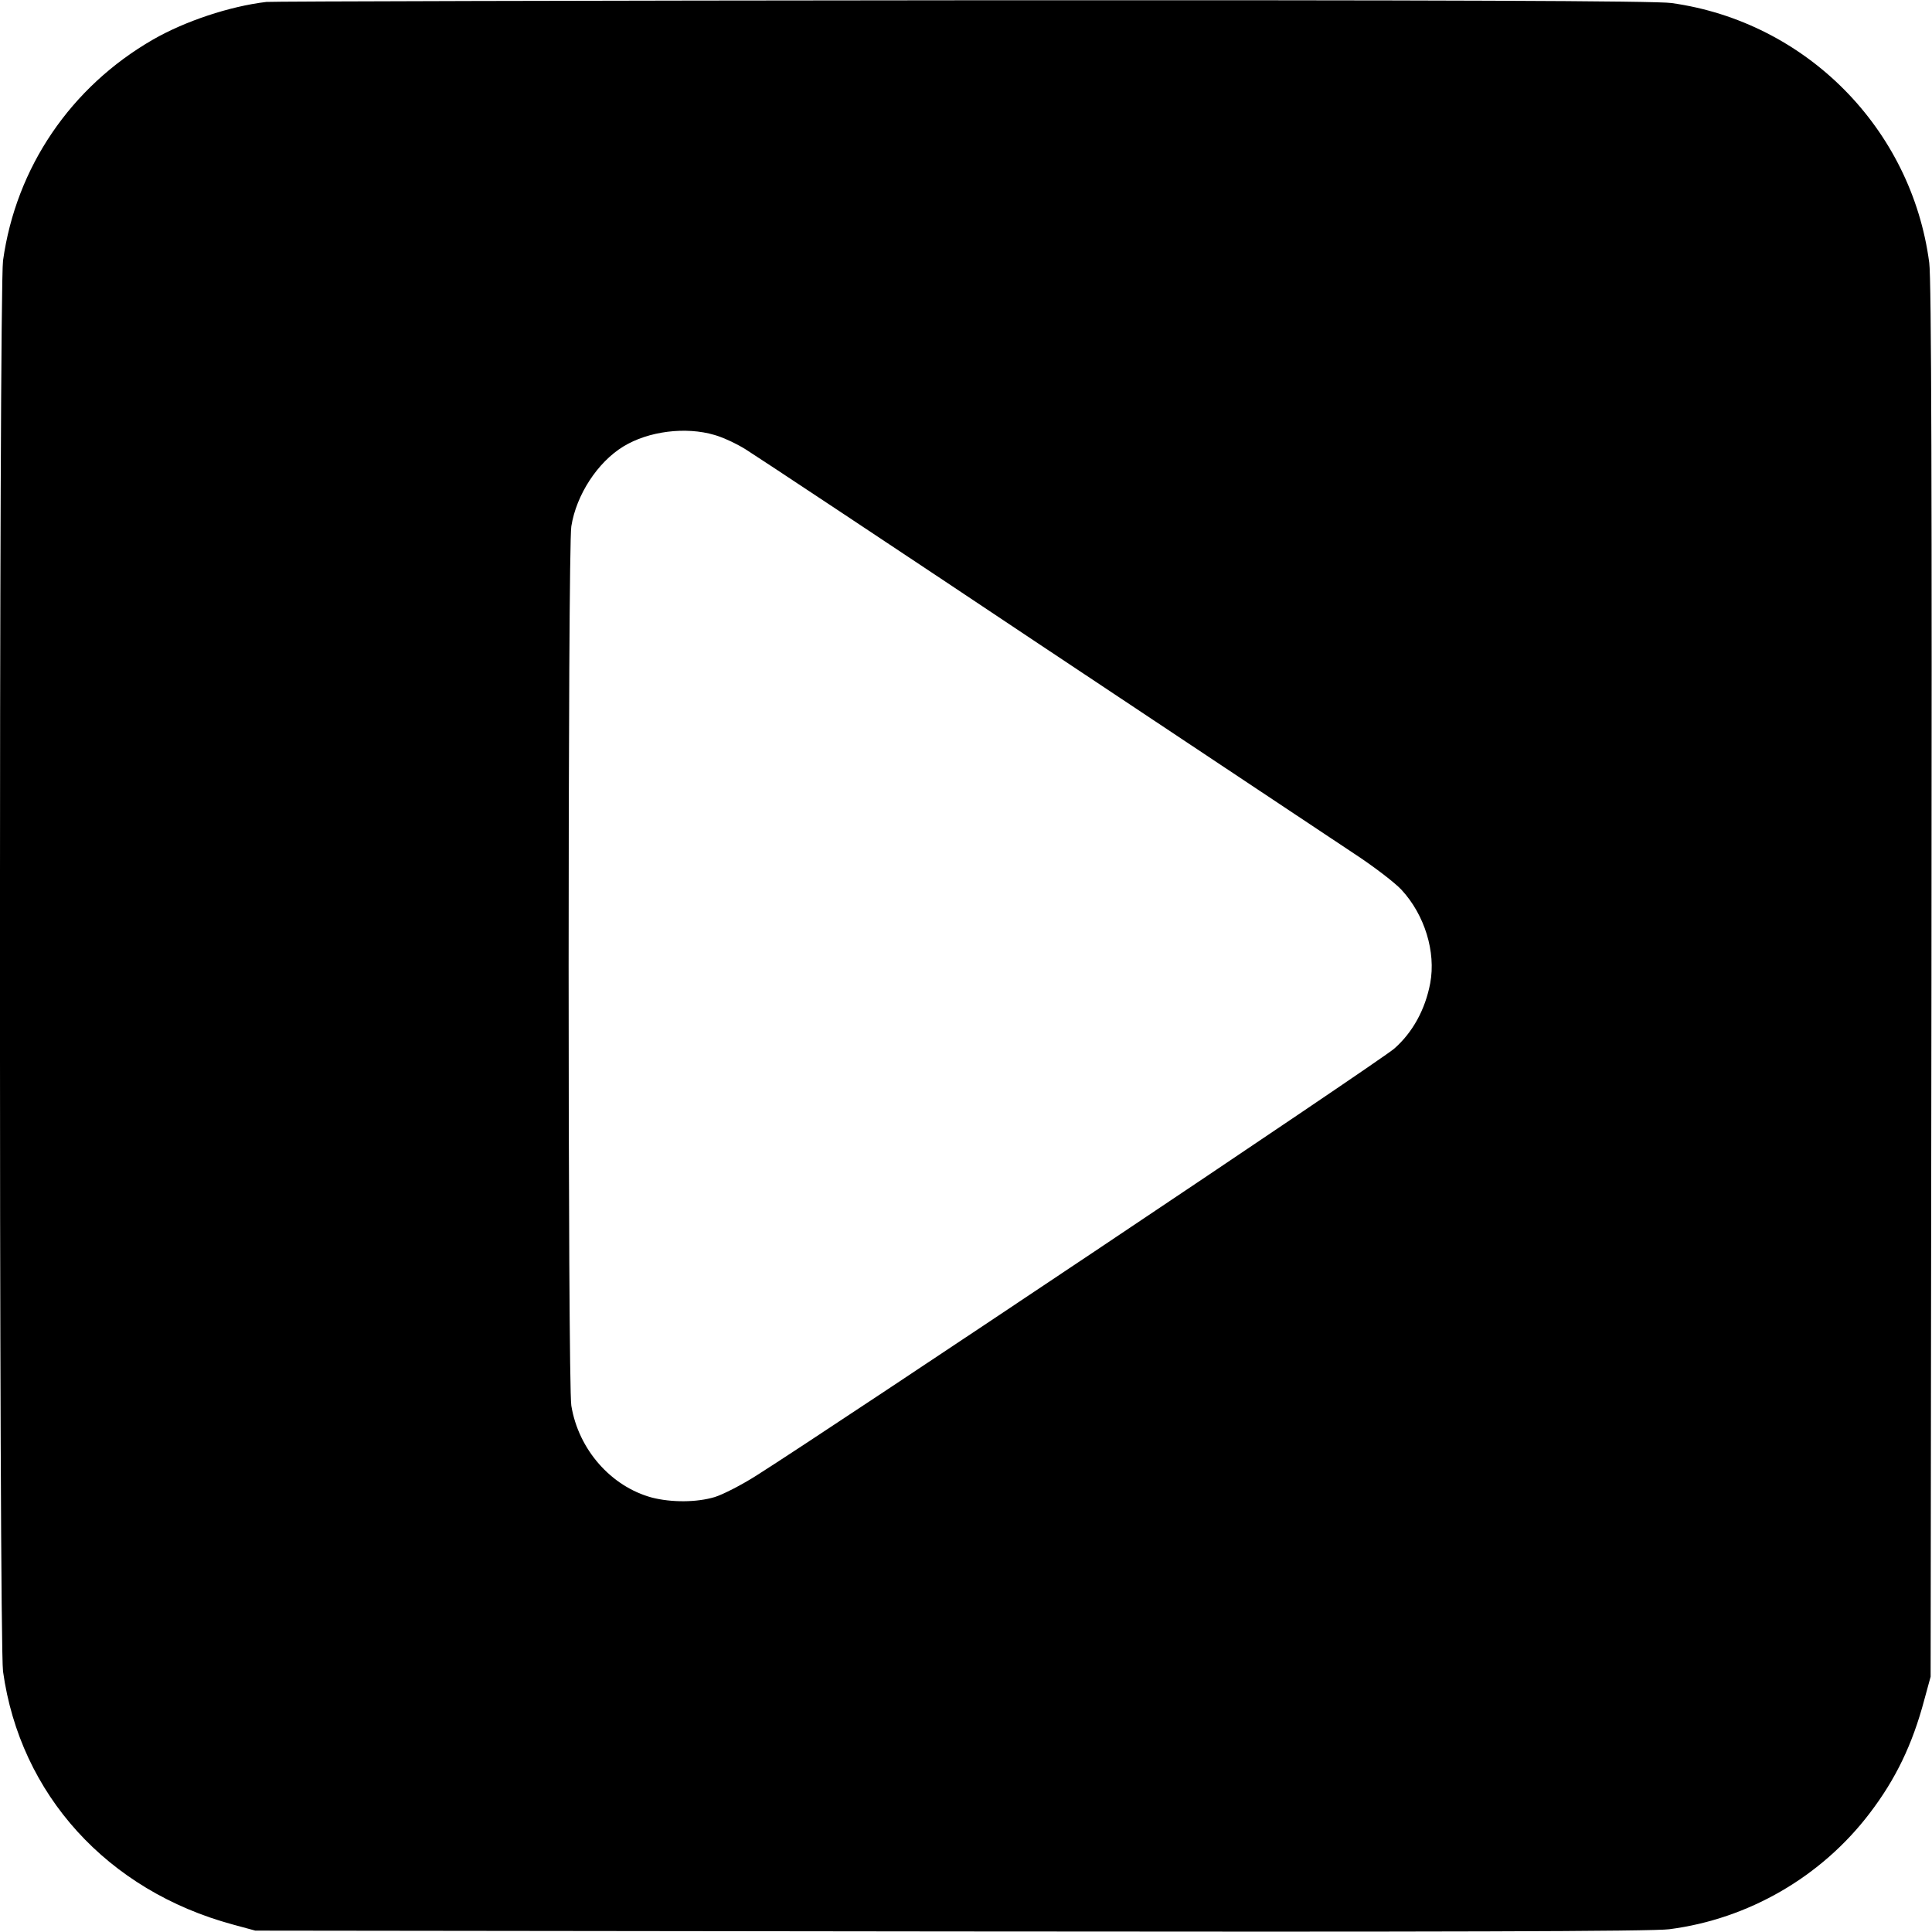 <?xml version="1.0" standalone="no"?>
<!DOCTYPE svg PUBLIC "-//W3C//DTD SVG 20010904//EN"
 "http://www.w3.org/TR/2001/REC-SVG-20010904/DTD/svg10.dtd">
<svg version="1.0" xmlns="http://www.w3.org/2000/svg"
 width="700pt" height="700pt" viewBox="0 0 700 700"
 preserveAspectRatio="xMidYMid meet">
<g transform="translate(0,700) scale(0.1,-0.1)"
fill="#000000" stroke="none">
<path d="M965 6993 c-134 -16 -295 -70 -410 -136 -299 -172 -497 -464 -544
-801 -15 -108 -15 -5004 0 -5112 62 -446 378 -794 833 -917 l81 -22 2520 -3
c1762 -2 2545 0 2603 8 287 37 551 190 726 420 94 123 155 249 198 411 l23 84
3 2520 c2 1762 0 2545 -8 2603 -64 487 -447 873 -934 941 -54 8 -843 11 -2569
10 -1371 -1 -2505 -4 -2522 -6z m1624 -1569 c29 -8 81 -32 114 -53 34 -21 514
-339 1067 -708 553 -368 1064 -708 1135 -755 72 -47 150 -107 173 -132 84 -91
125 -225 104 -338 -18 -96 -64 -179 -130 -237 -49 -44 -2030 -1369 -2308
-1545 -56 -36 -125 -71 -154 -80 -66 -20 -158 -20 -228 -2 -148 40 -266 174
-292 333 -13 78 -13 3108 0 3186 18 114 95 232 188 289 91 56 227 73 331 42z"/>
</g>
</svg>
